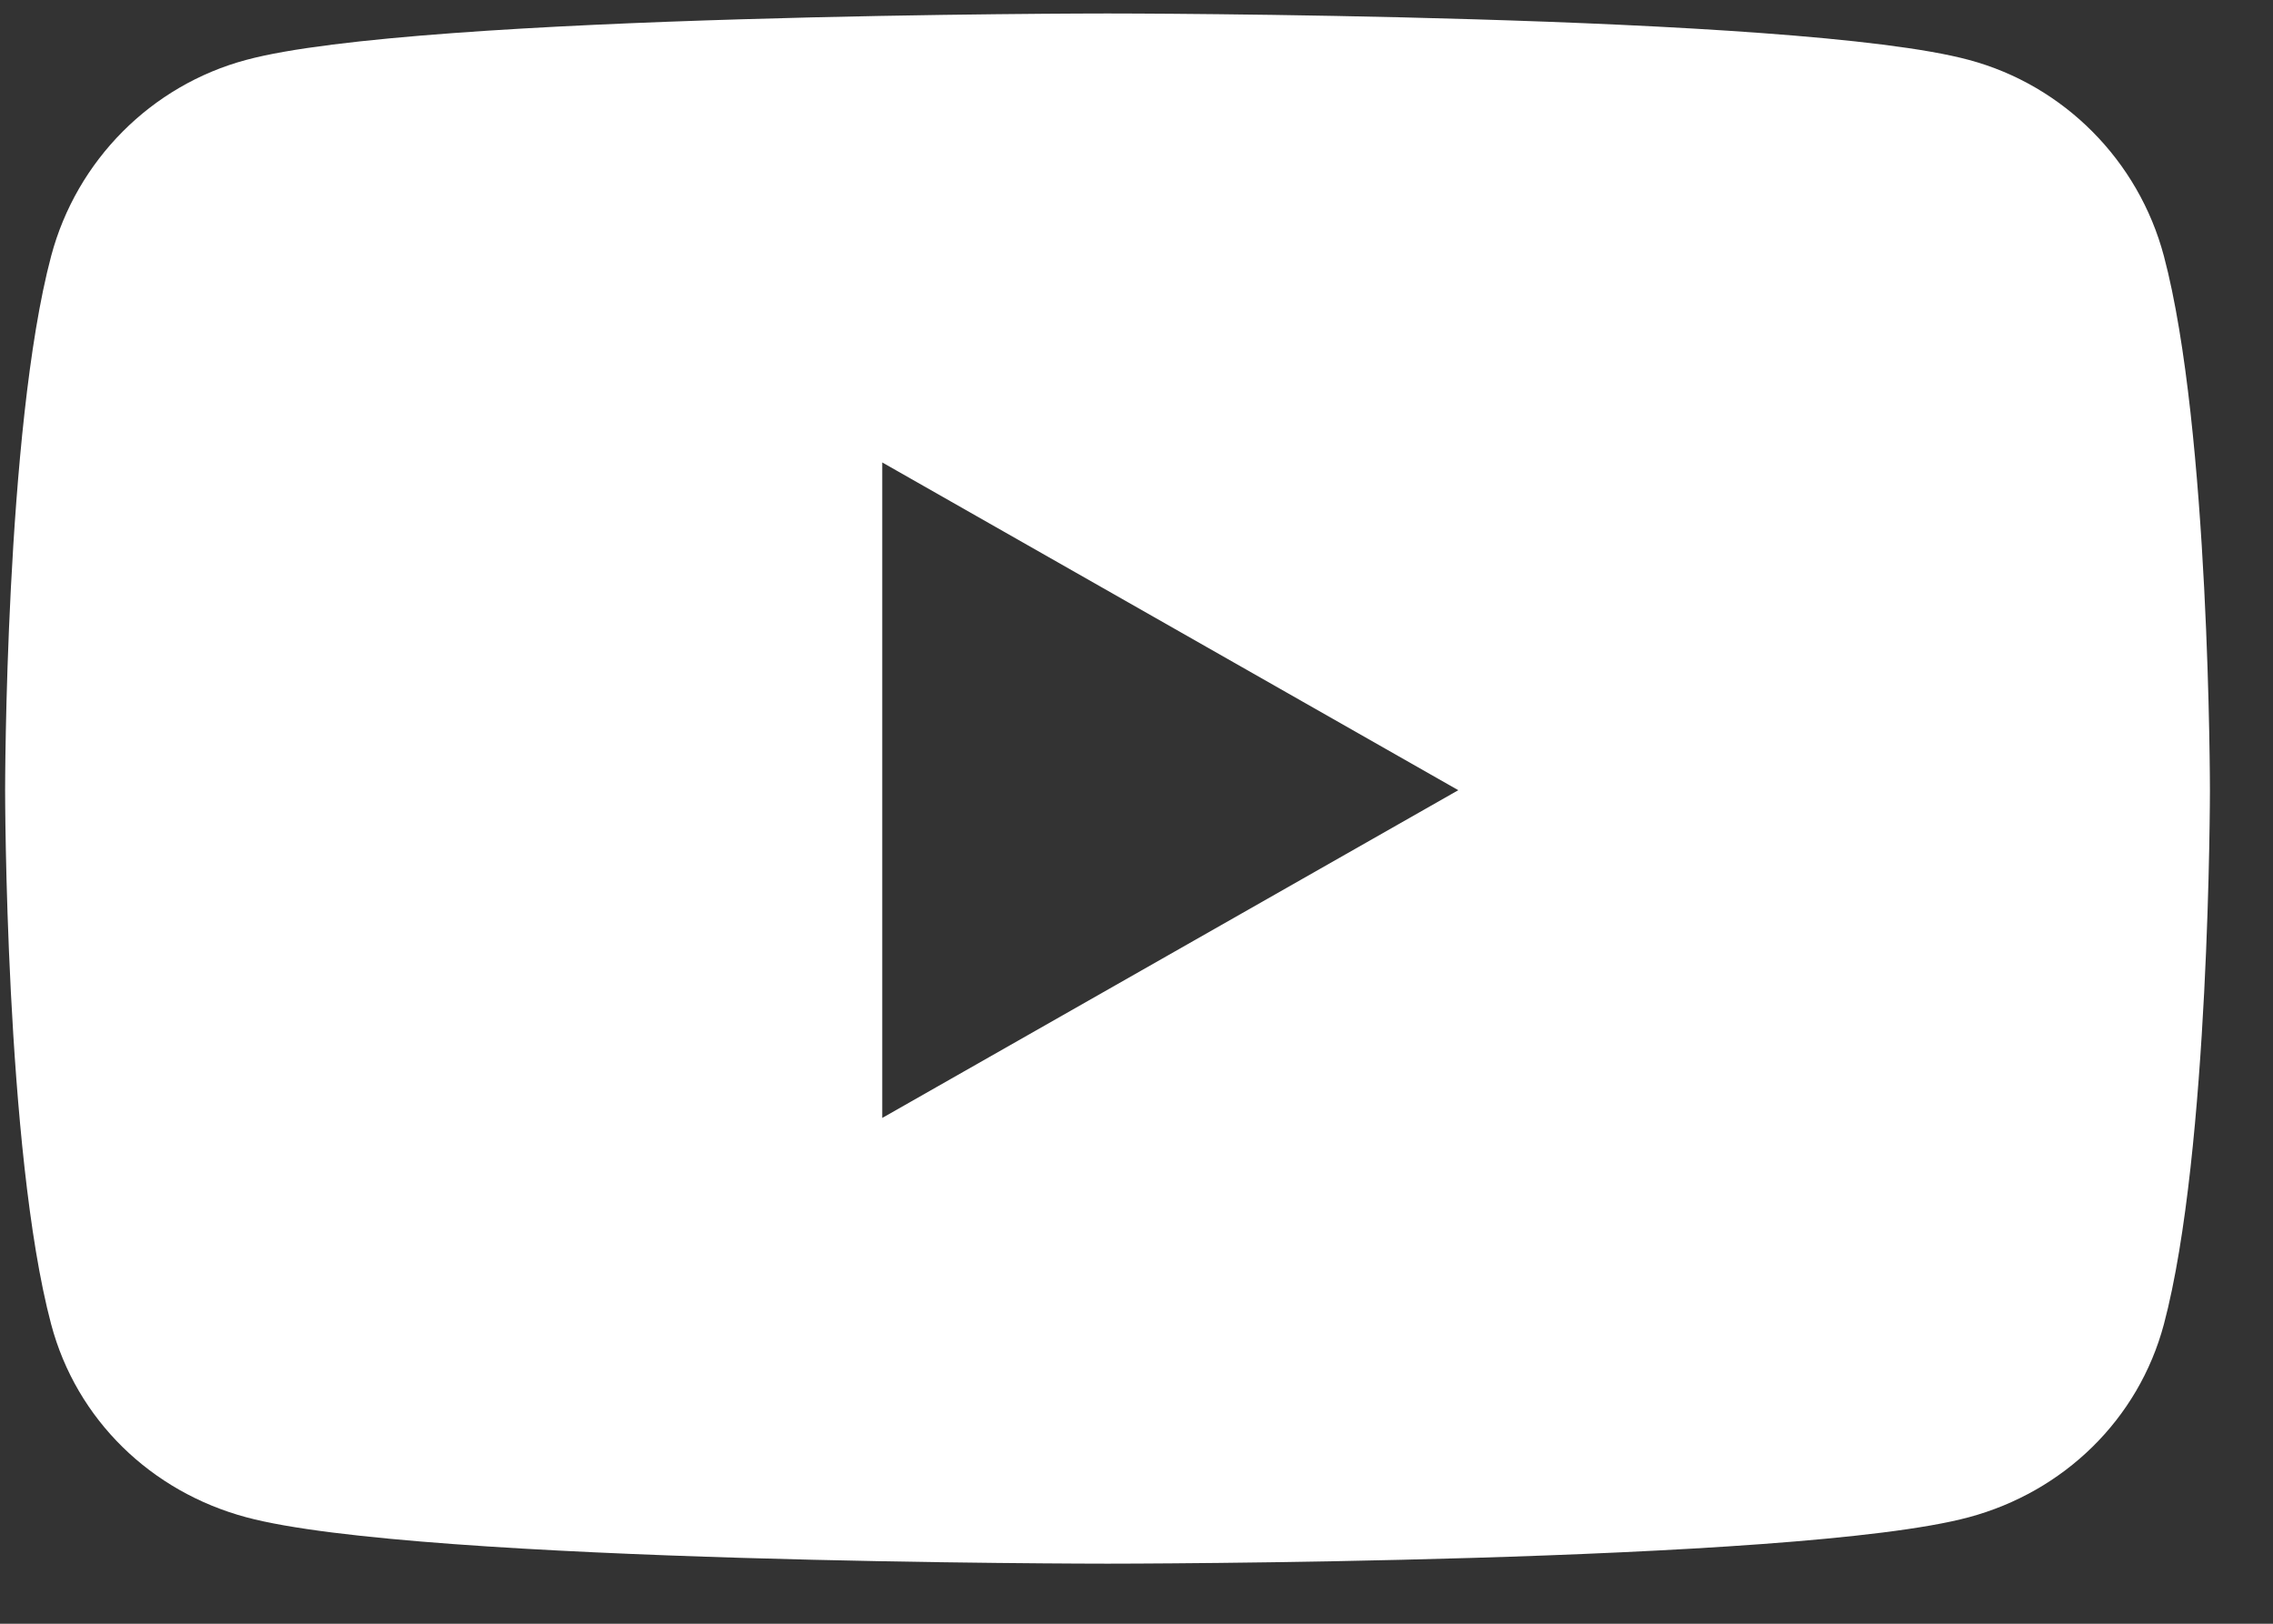 <svg width="28" height="20" viewBox="0 0 28 20" fill="none" xmlns="http://www.w3.org/2000/svg">
<rect x="0" y="0" width="28" height="20" fill="#333333" stroke="none"/>
<path d="M26.656 3.154C26.343 1.976 25.423 1.051 24.254 0.738C22.136 0.166 13.643 0.166 13.643 0.166C13.643 0.166 5.15 0.166 3.032 0.738C1.864 1.051 0.943 1.976 0.63 3.154C0.063 5.288 0.063 9.733 0.063 9.733C0.063 9.733 0.063 14.177 0.63 16.311C0.943 17.489 1.863 18.374 3.032 18.688C5.15 19.26 13.643 19.26 13.643 19.26C13.643 19.26 22.136 19.26 24.254 18.688C25.422 18.374 26.343 17.485 26.656 16.311C27.223 14.177 27.223 9.733 27.223 9.733C27.223 9.733 27.223 5.288 26.656 3.154ZM10.868 13.771V5.696L17.964 9.733L10.868 13.77V13.771Z" fill="white"/>
</svg>

